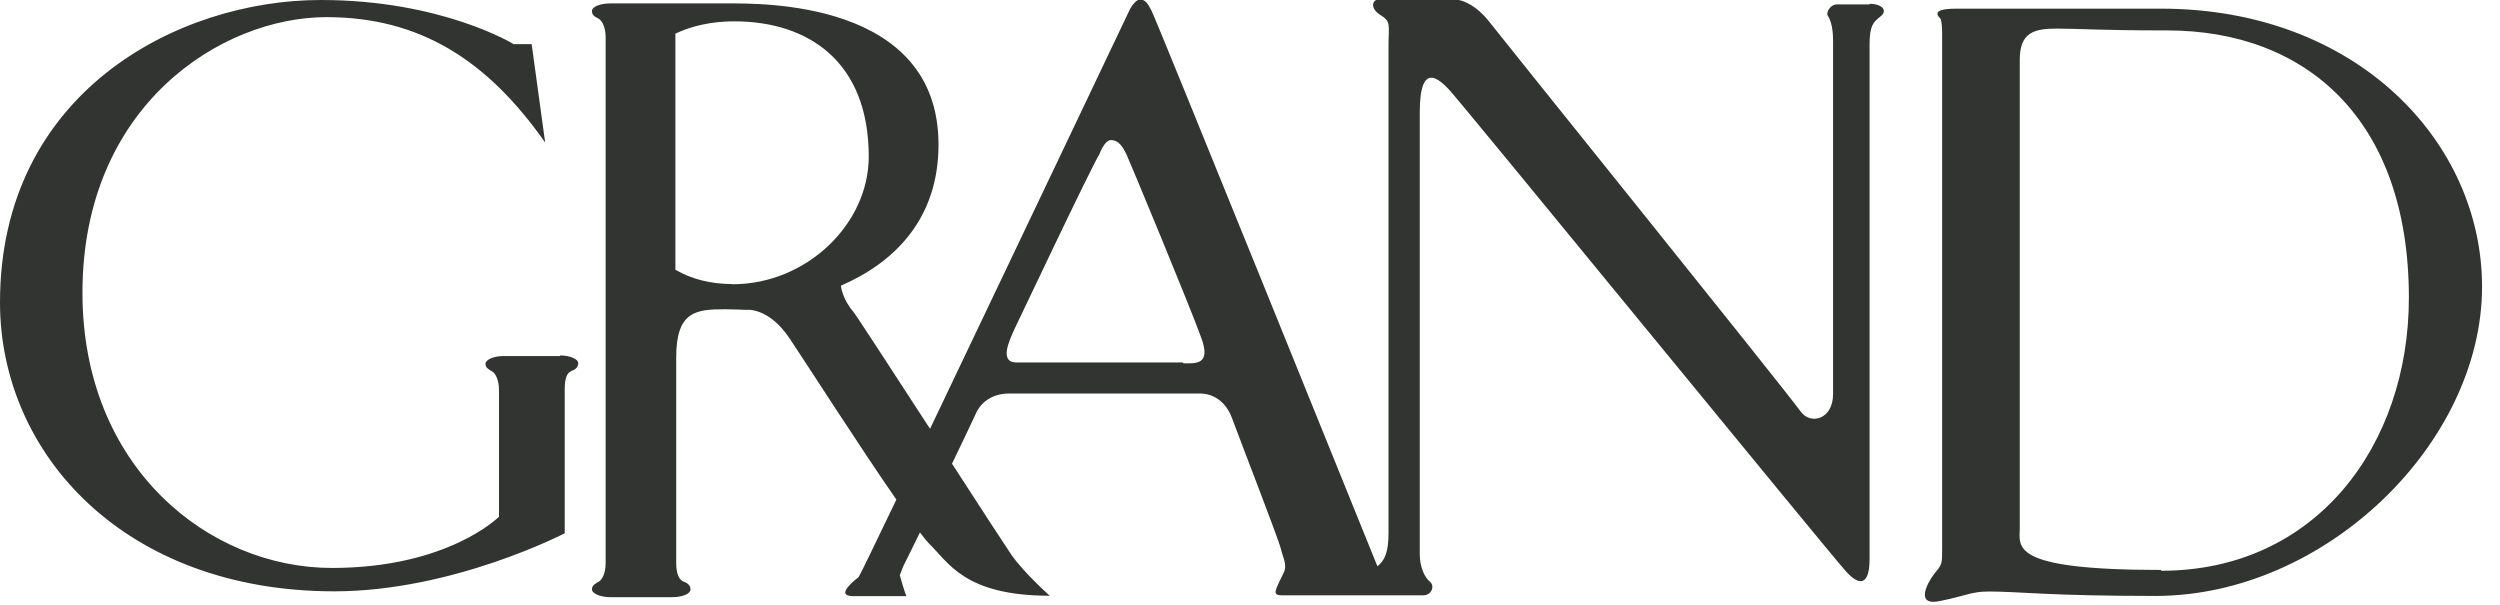<svg xmlns="http://www.w3.org/2000/svg" width="124" height="30" viewBox="0 0 124 30" enable-background="new 0 0 124 30"><path fill="#313431" d="m27.78 17.66h-2.8c-.51 0-.9.19-.9.38 0 .21.17.29.34.39.15.09.33.41.33.91v6.29c0 0-2.52 2.54-8.29 2.54-6.09 0-12.37-4.97-12.37-13.65 0-9.3 6.91-13.67 12.1-13.67 4.61 0 7.97 2.11 10.85 6.22l-.67-4.88h-.89c0 0-3.56-2.19-9.57-2.19-7.1 0-15.91 4.59-15.91 15 0 7.53 6.2 14.33 16.58 14.33 5.89 0 11.43-2.88 11.43-2.88v-7.14c0-.5.09-.82.34-.91.17-.06.33-.18.33-.39 0-.2-.41-.38-.9-.38m64.97-17.41c0 0-1.32 0-1.64 0-.33 0-.55.4-.45.56.28.45.26 1.08.26 1.47v17.3c0 1.25-1.11 1.54-1.6.87-1-1.37-15.1-18.87-15.54-19.45-.49-.58-1.11-1.01-1.78-1.01s-3.17 0-3.57 0c-.37 0-.49.43 0 .76.59.36.44.47.44 1.62v24.1c0 .93-.18 1.36-.55 1.65 0 0-11-27.2-11.2-27.55-.19-.38-.32-.56-.57-.56-.27 0-.52.51-.52.51s-5.92 12.45-9.9 20.78c-1.86-2.86-3.67-5.65-3.8-5.8-.57-.66-.62-1.3-.62-1.3 2.65-1.15 4.84-3.3 4.84-7 0-7.17-8.84-7-10.5-7h-5.78c-.49 0-.91.16-.91.38 0 .22.18.3.34.38.16.1.34.42.34.91v26.1c0 .5-.18.82-.34.91-.16.09-.34.18-.34.38 0 .21.42.39.91.39h3.08c.5 0 .9-.17.9-.39 0-.2-.16-.32-.34-.38-.23-.08-.37-.41-.37-.91v-10.21c0-2.31.99-2.39 2.45-2.39.4 0 .99.03.99.03s1.11-.18 2.18 1.41c.82 1.22 3.48 5.38 5.3 8-1.08 2.25-1.81 3.76-1.87 3.84-.03.04-1.29.95-.26.95.77 0 2.63 0 2.63 0s-.09-.17-.33-1.04l.17-.44c.15-.29.45-.91.83-1.68.18.24.34.44.44.54.97.93 1.74 2.6 6 2.6 0 0-1.25-1.1-1.91-2.04-.26-.38-1.51-2.3-2.94-4.51.59-1.22 1.07-2.24 1.17-2.46.25-.58.81-1.02 1.66-1.02.57 0 9.13 0 9.51 0 .39 0 1.16.2 1.54 1.2.38 1.04 2.31 6 2.43 6.5.13.52.33.82.13 1.21-.43.89-.58 1.1-.06 1.1.43 0 3.78 0 5.24 0 0 0 .27 0 .65 0 .31 0 .7 0 1.09 0 .44 0 .6-.48.34-.68-.26-.21-.5-.73-.5-1.36v-16.94-4.98c0-2.66 1.05-1.53 1.43-1.15.4.38 18.84 22.96 19.7 23.91.87.97 1.18.39 1.18-.58v-25.53c0-.94.18-1.12.54-1.4.38-.29.09-.63-.55-.63m-56.4 13.9c-1.08 0-2.03-.25-2.82-.71v-11.71c.82-.39 1.81-.61 2.92-.61 3.68 0 6.67 2 6.67 6.71 0 3.35-3.09 6.33-6.76 6.33m22.35 3.88c-.58 0-7.37 0-8.26 0-.9 0-.32-1.15-.13-1.6.21-.43 3.84-8.1 4.24-8.73 0 0 .25-.7.57-.7.45 0 .63.45.77.7.13.27 3.2 7.66 3.71 9.1.52 1.39-.32 1.27-.89 1.27m48.5-17.59c-5 0-9.34 0-10.12 0-.77 0-1.22.11-.83.49 0 0 .09.1.09.76 0 .67 0 24.78 0 25.55s0 .76-.39 1.23c-.38.5-.95 1.62.29 1.35 1.26-.25 1.54-.47 2.41-.47 1.53 0 2.97.22 8.27.22 8.41 0 16.2-7.57 16.2-15.34 0-7.17-6.21-13.79-15.93-13.79m0 27.84c-7.58 0-7-1.15-7-2.1s0-19.7 0-23.2c0-1.35.69-1.55 1.83-1.55 1.15 0 2.11.09 5.48.09 6.9 0 11.99 4.42 11.99 13.26 0 7.32-4.61 13.54-12.28 13.54"/></svg>
